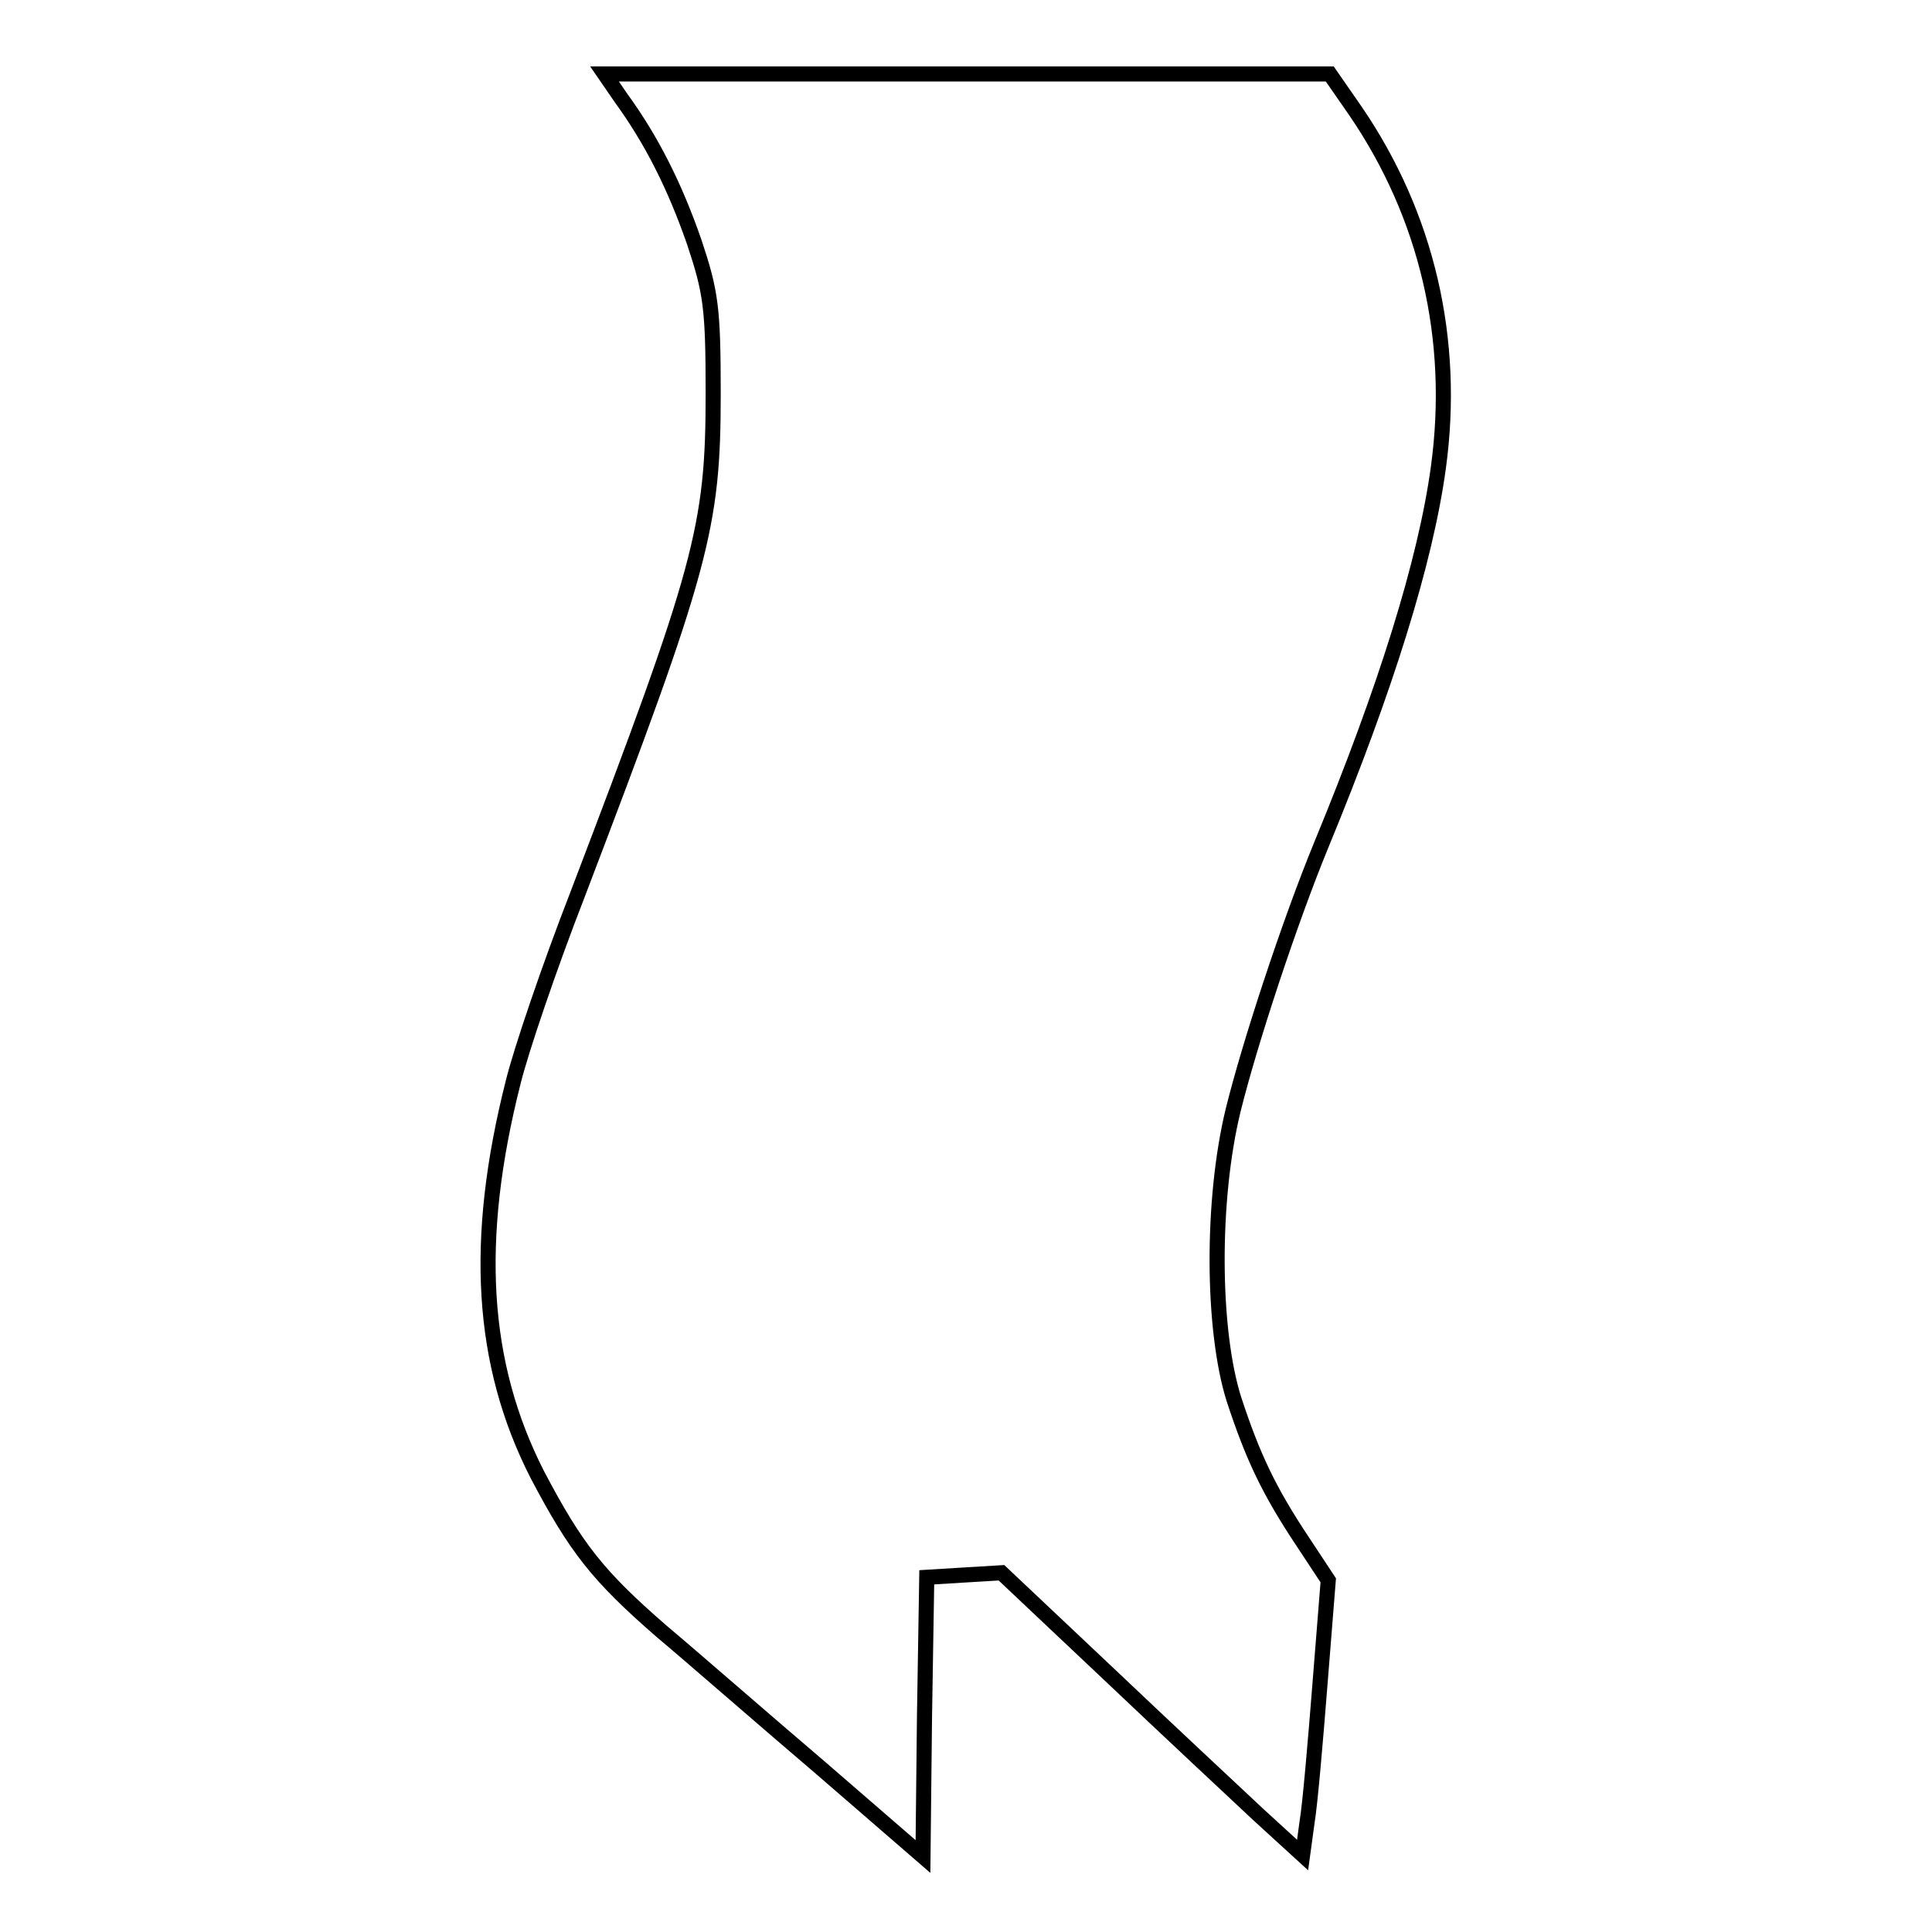 <?xml version="1.0" encoding="utf-8"?>
<!-- Svg Vector Icons : http://www.onlinewebfonts.com/icon -->
<!DOCTYPE svg PUBLIC "-//W3C//DTD SVG 1.1//EN" "http://www.w3.org/Graphics/SVG/1.1/DTD/svg11.dtd">
<svg version="1.1" xmlns="http://www.w3.org/2000/svg" xmlns:xlink="http://www.w3.org/1999/xlink" x="0px" y="0px" viewBox="0 0 256 256" enable-background="new 0 0 256 256" xml:space="preserve">
<g> <g> <path stroke-width="2" fill-opacity="0" stroke="#000000"  d="M82.3,13c4,5.5,7.1,11.6,9.7,19.1c2.2,6.6,2.5,8.7,2.5,20c0,17.8-1.4,23-18,66.5  c-3.7,9.5-7.5,20.7-8.5,24.8c-5.3,20.9-4.3,37.3,3.2,52c5.1,9.7,8,13.4,16.4,20.7c4.4,3.7,13.9,12,21.3,18.3l13.4,11.6l0.2-18.5  l0.3-18.5l4.9-0.3l5-0.3l14.2,13.4c7.8,7.4,16.8,15.8,19.9,18.7l5.8,5.3l0.6-4.4c0.4-2.4,1.1-10.6,1.7-18.2l1.1-13.8l-3.3-5  c-4.6-6.9-6.7-11.4-9.2-19c-2.9-9.2-3-26.4-0.1-38.3c2.2-8.9,7.5-25,11.7-35.2c8.5-20.6,13.8-37.5,15.5-50  c2.3-16.9-1.5-33.3-11-47.2l-3.4-4.9h-48.1H80.1L82.3,13z"/> </g></g>
</svg>